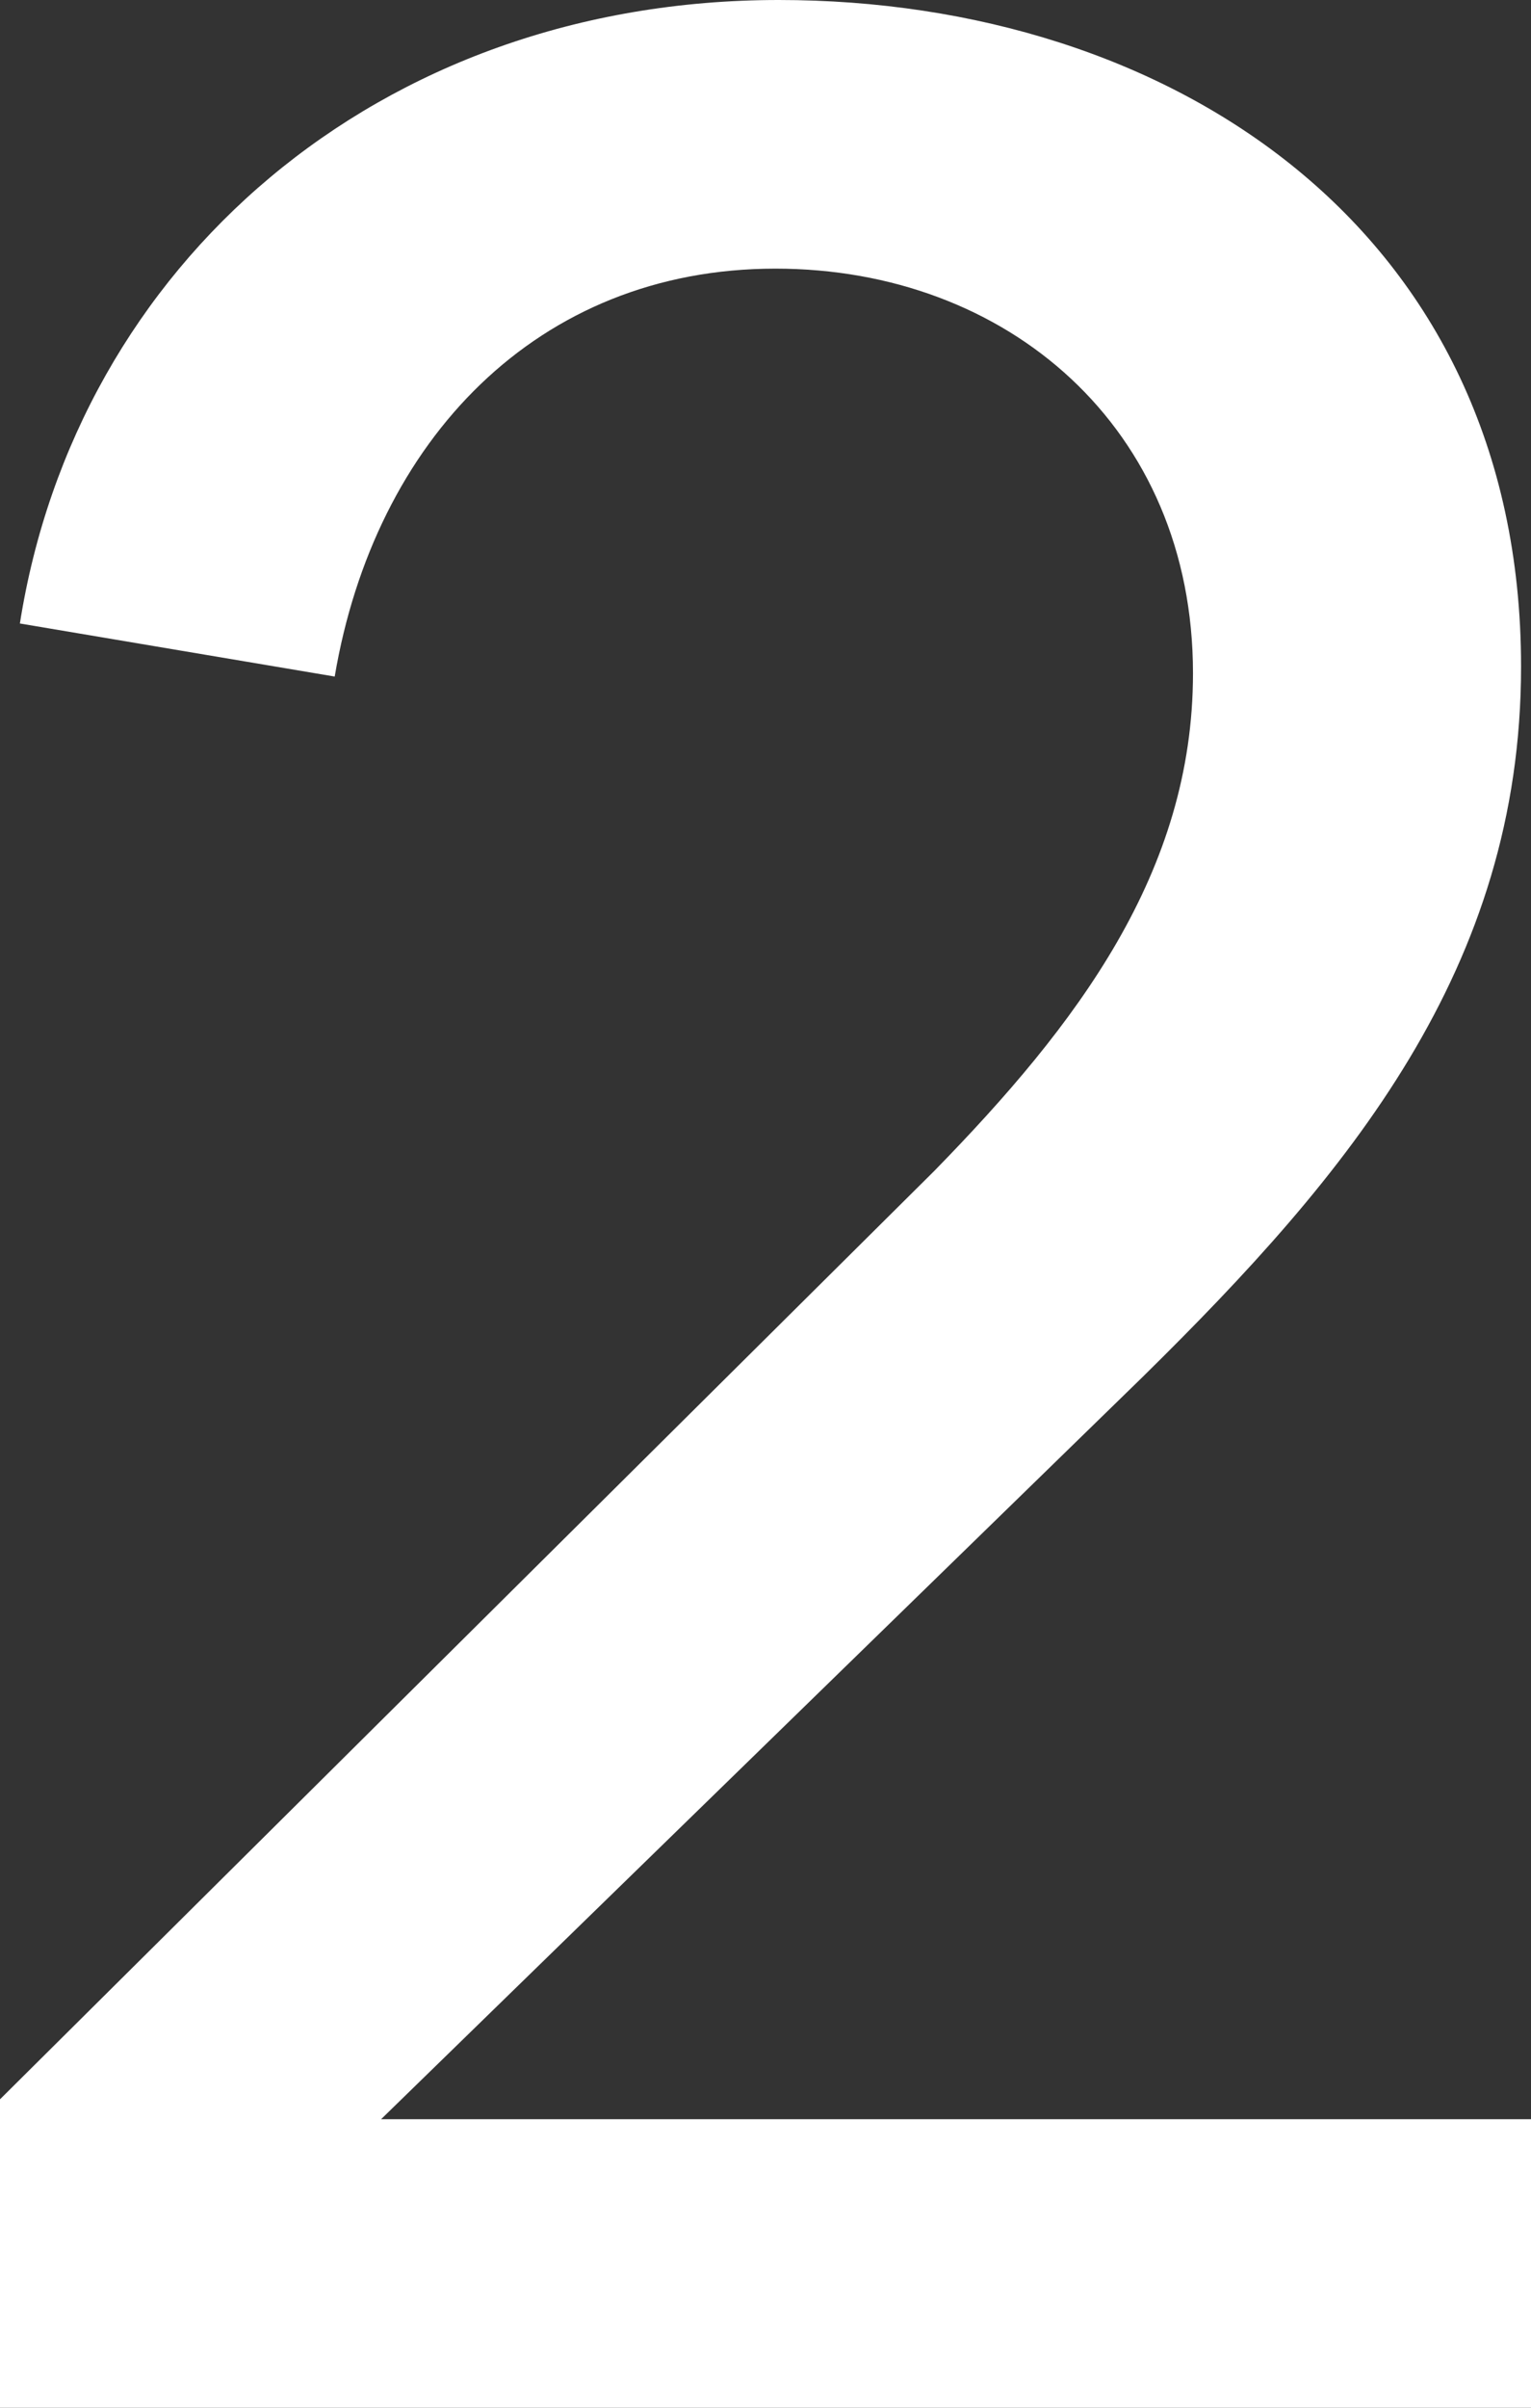 <svg xmlns="http://www.w3.org/2000/svg" width="27.72" height="43.56" viewBox="0 0 27.72 43.56">
  <rect x="0" y="0" width="27.72" height="43.56" fill="#333333" stroke="none"/>
  <path id="パス_2758" data-name="パス 2758" d="M13.47-5.22H-7.35L6.45-18.66c3.72-3.66,6.84-7.38,6.84-12.84,0-7.92-6.36-12.06-13.44-12.06-7.26,0-12.72,4.8-13.74,11.28l5.7.96c.72-4.26,3.66-7.38,7.98-7.38,4.2,0,7.56,2.88,7.56,7.32,0,3.6-2.1,6.36-4.68,9L-14.25-5.58V0H13.47Z" transform="translate(14.25 43.56)" fill="#fff"/>
</svg>

